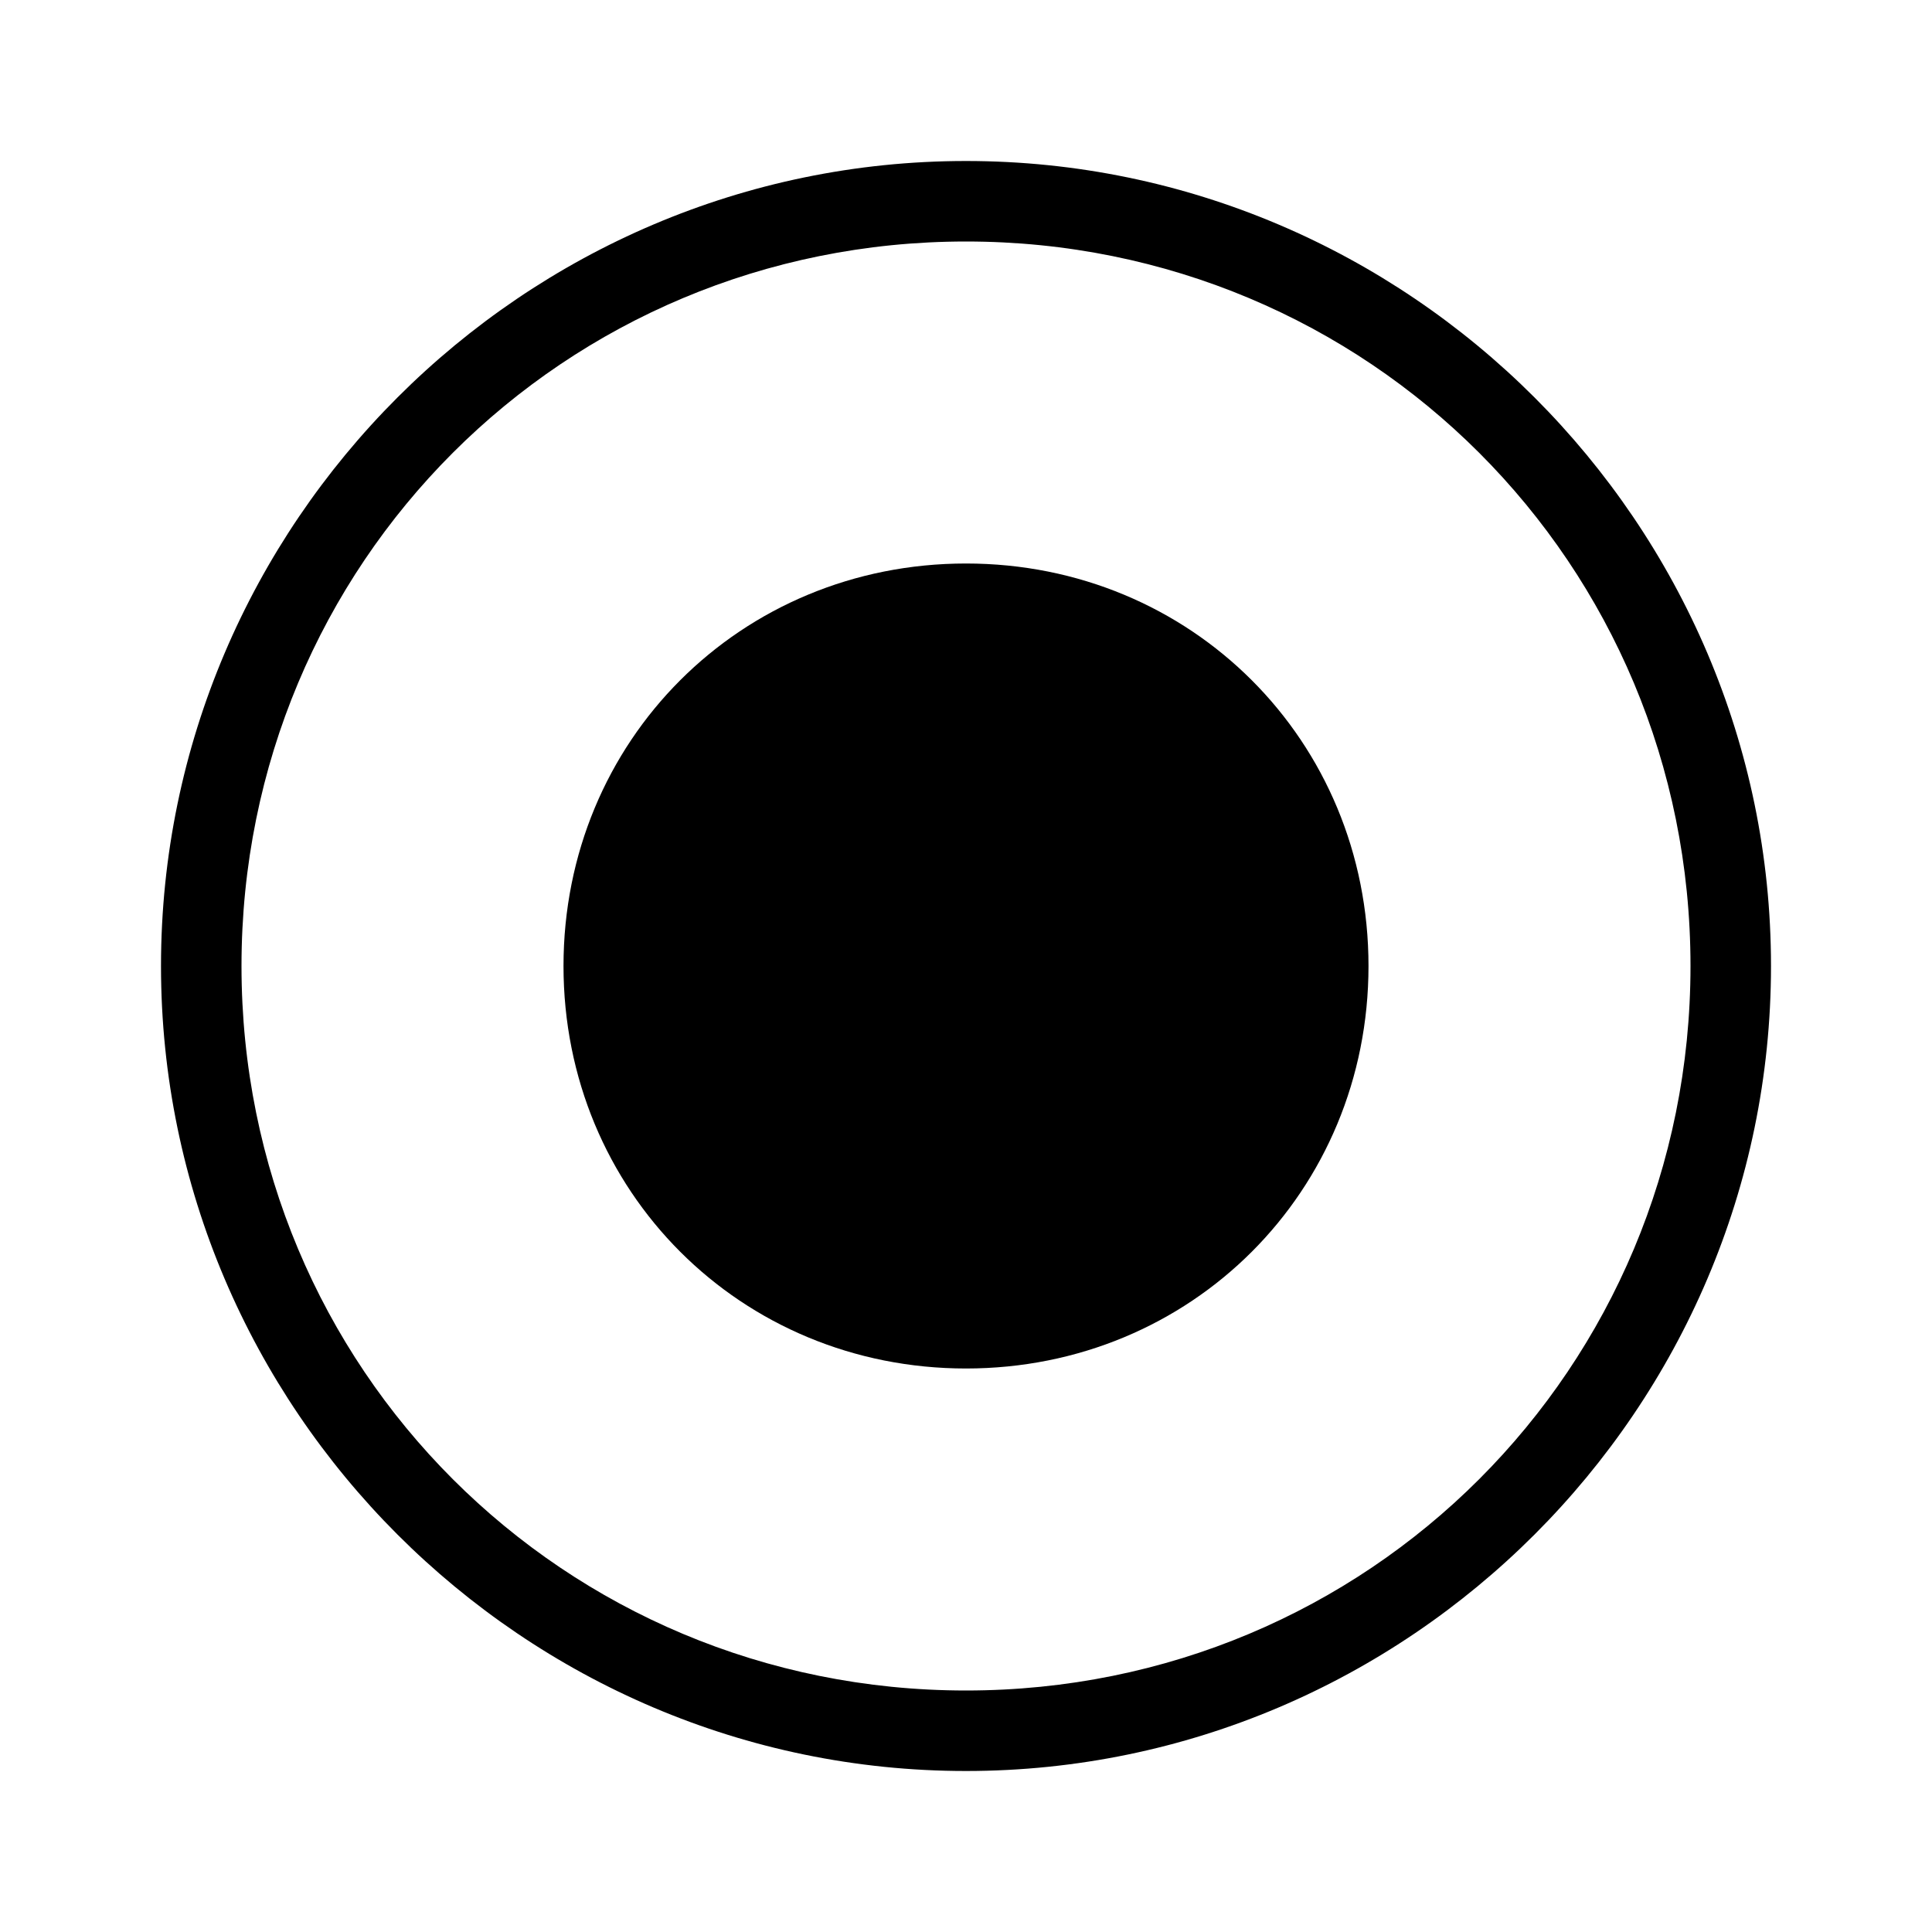 <?xml version="1.0" encoding="UTF-8"?><svg id="Layer_2" xmlns="http://www.w3.org/2000/svg" viewBox="0 0 24 24"><g id="_1px"><g id="radio_checked"><rect id="light_toggles_radio_checked_background" width="24" height="24" style="fill:none;"/><path id="Ellipse_201_Stroke_2" d="m12,22c-5.5,0-10-4.5-10-10S6.5,2,12,2s10,4.5,10,10c0,5.5-4.5,10-10,10Zm0-19C7,3,3,7,3,12s4,9,9,9,9-4,9-9c0-5-4-9-9-9Z"/><path id="Ellipse_202" d="m12,17c2.8,0,5-2.2,5-5s-2.2-5-5-5-5,2.2-5,5,2.2,5,5,5Z"/></g></g></svg>